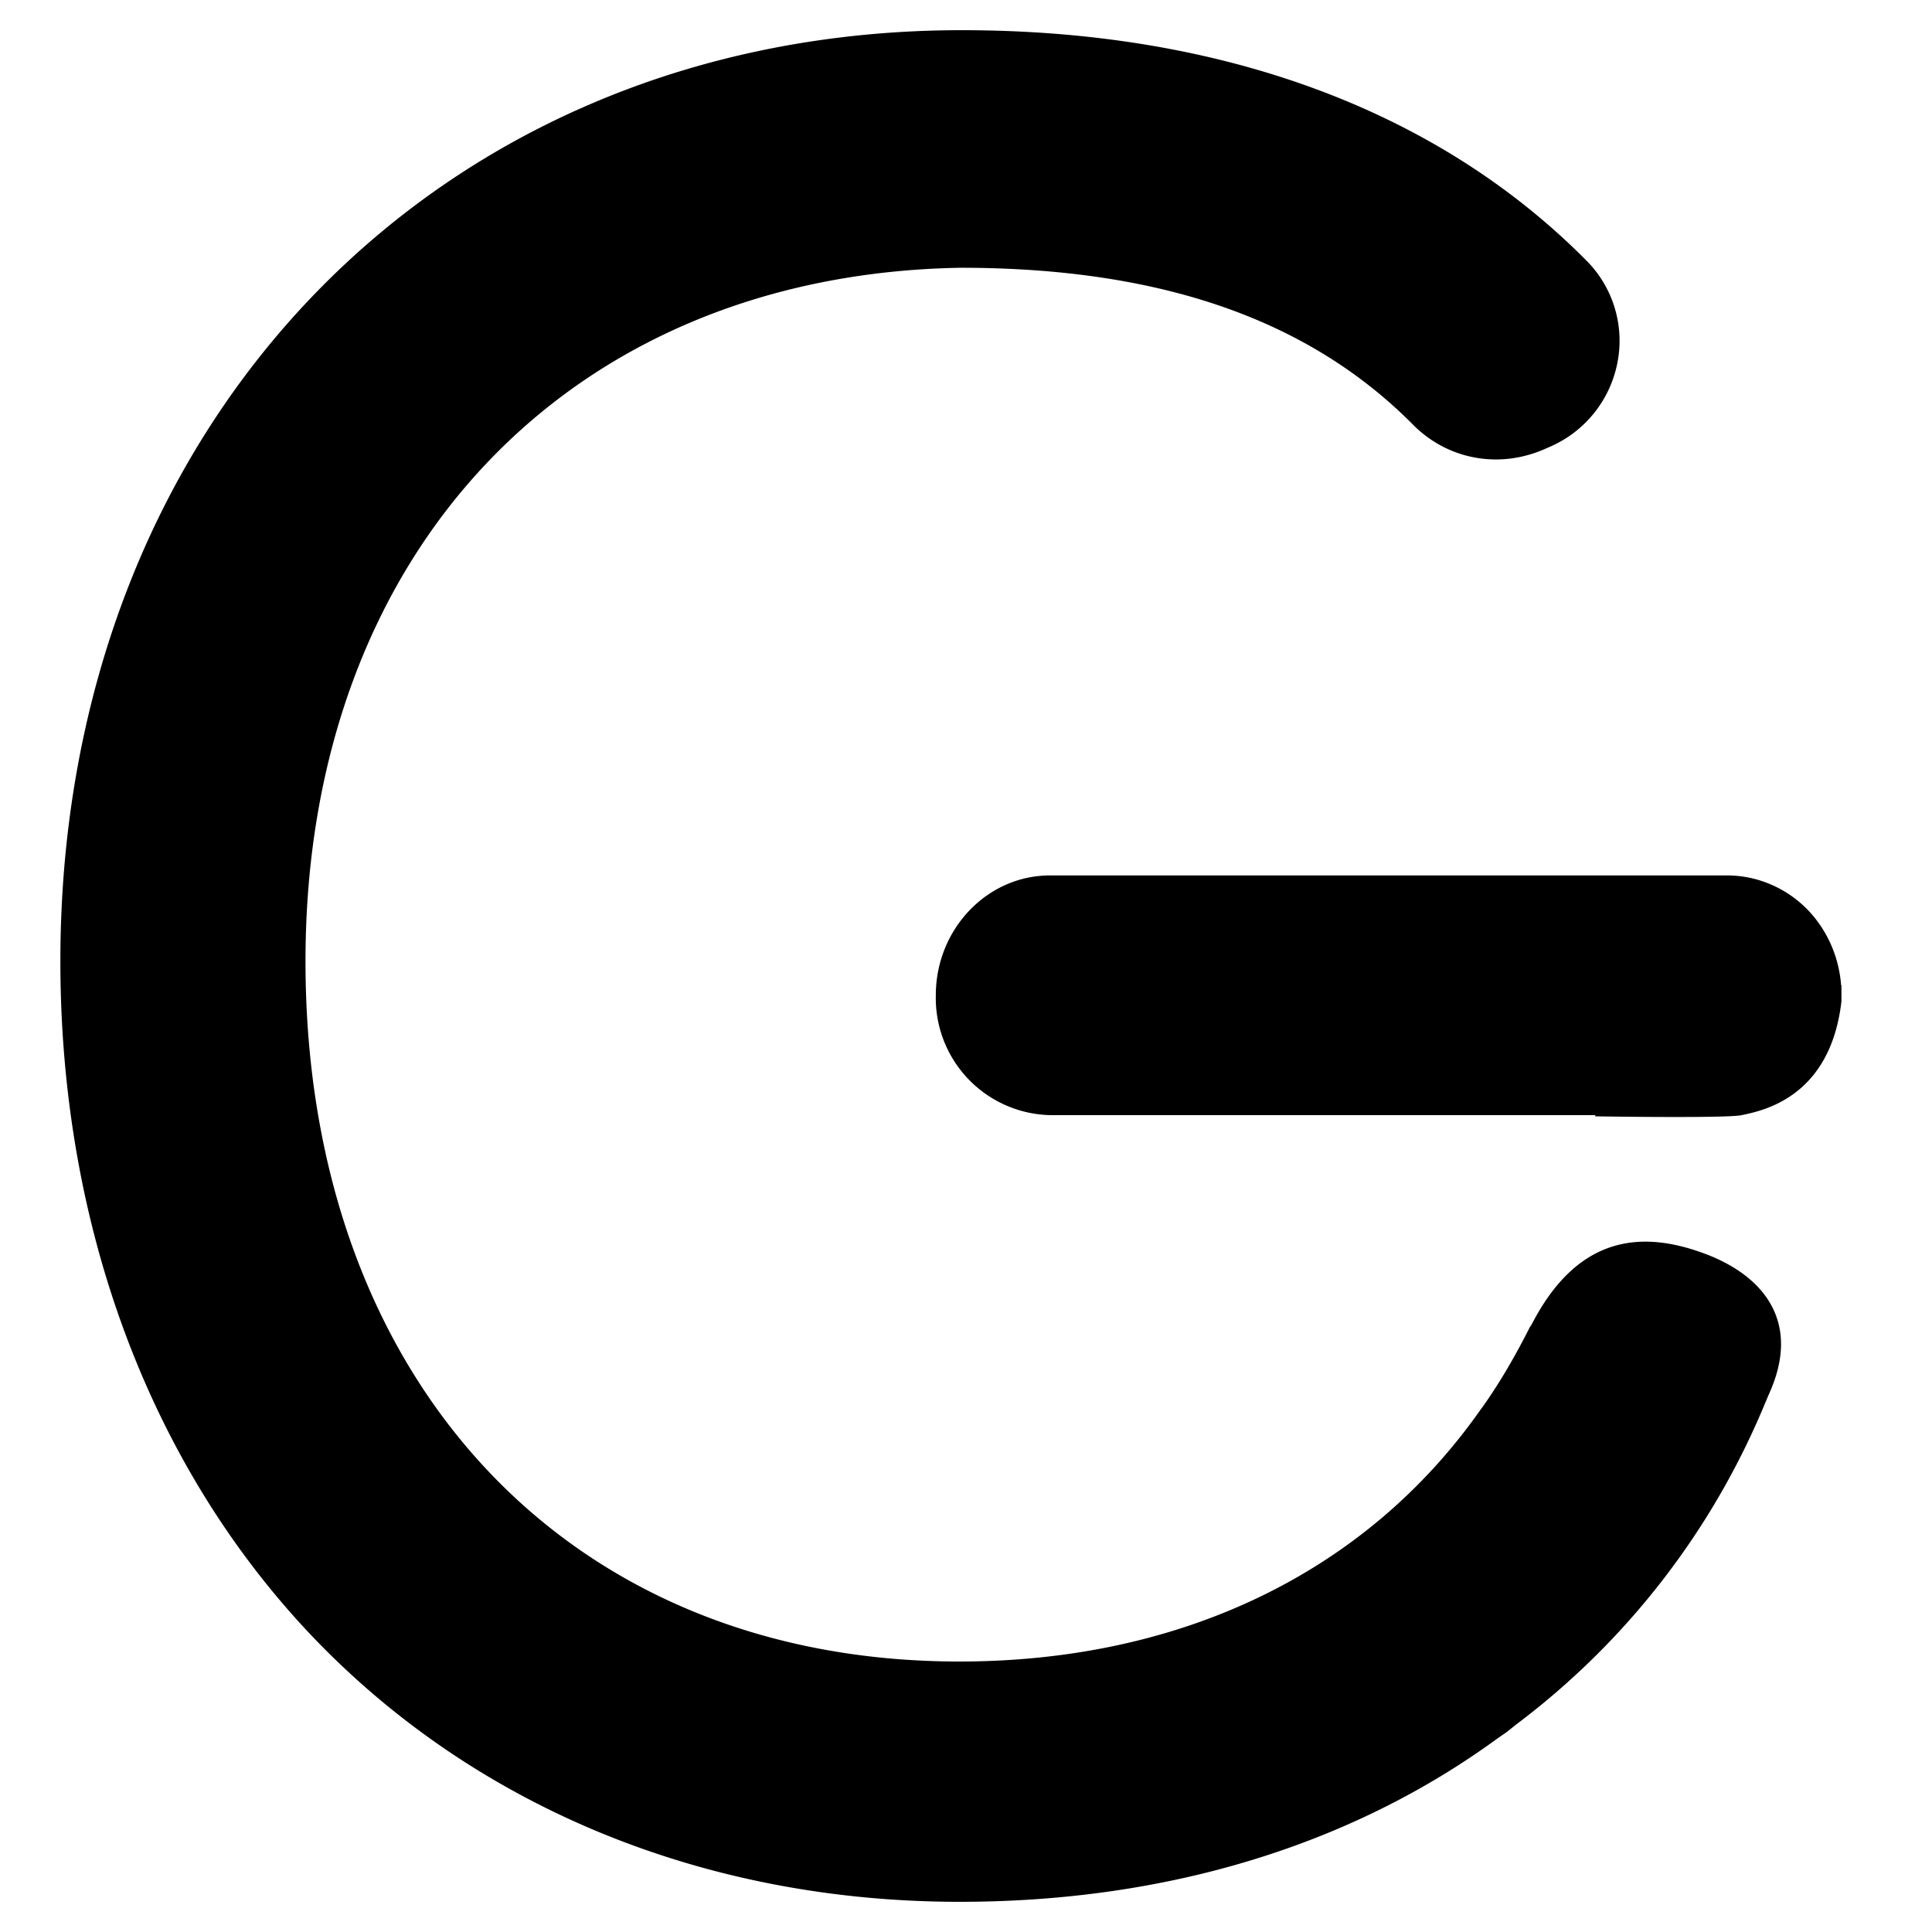 <svg xmlns="http://www.w3.org/2000/svg" viewBox="0 0 64 64">
  <path fill-rule="evenodd" d="M31 32.97c0-2.19 1.7-3.97 3.78-3.97h22.44c1.02 0 2.02.44 2.73 1.21.61.67.97 1.52 1.04 2.43H61v.53c-.37 3.22-2.66 3.63-3.3 3.77-.35.08-2.82.07-4.86.04l.01-.04H34.78A3.88 3.88 0 0 1 31 32.97zm25.5 8.57c1.93.73 3.15 2.25 2.13 4.57l-.15.35a25.48 25.48 0 0 1-8.26 10.67l-.3.24-.33.23c-4.83 3.52-10.92 5.4-17.8 5.4-8.45 0-16.07-3.14-21.48-8.83C4.95 48.52 2 40.59 2 31.84 2 13.97 14.56 1 31.86 1c8.59 0 15.75 2.64 20.7 7.64a3.76 3.76 0 0 1 1.02 3.37 3.83 3.83 0 0 1-2.26 2.8l-.23.1c-.49.2-1 .31-1.53.31-1.03 0-1.98-.4-2.7-1.1-3.47-3.53-8.4-5.25-15.04-5.25-12.99.22-21.7 9.45-21.7 22.97 0 13.88 8.7 23.2 21.66 23.2 7.36 0 13.49-2.96 17.27-8.35l.06-.08c.59-.83 1.1-1.72 1.57-2.65l.05-.07c1.6-3.12 3.83-3.08 5.77-2.35z"/>
</svg>

